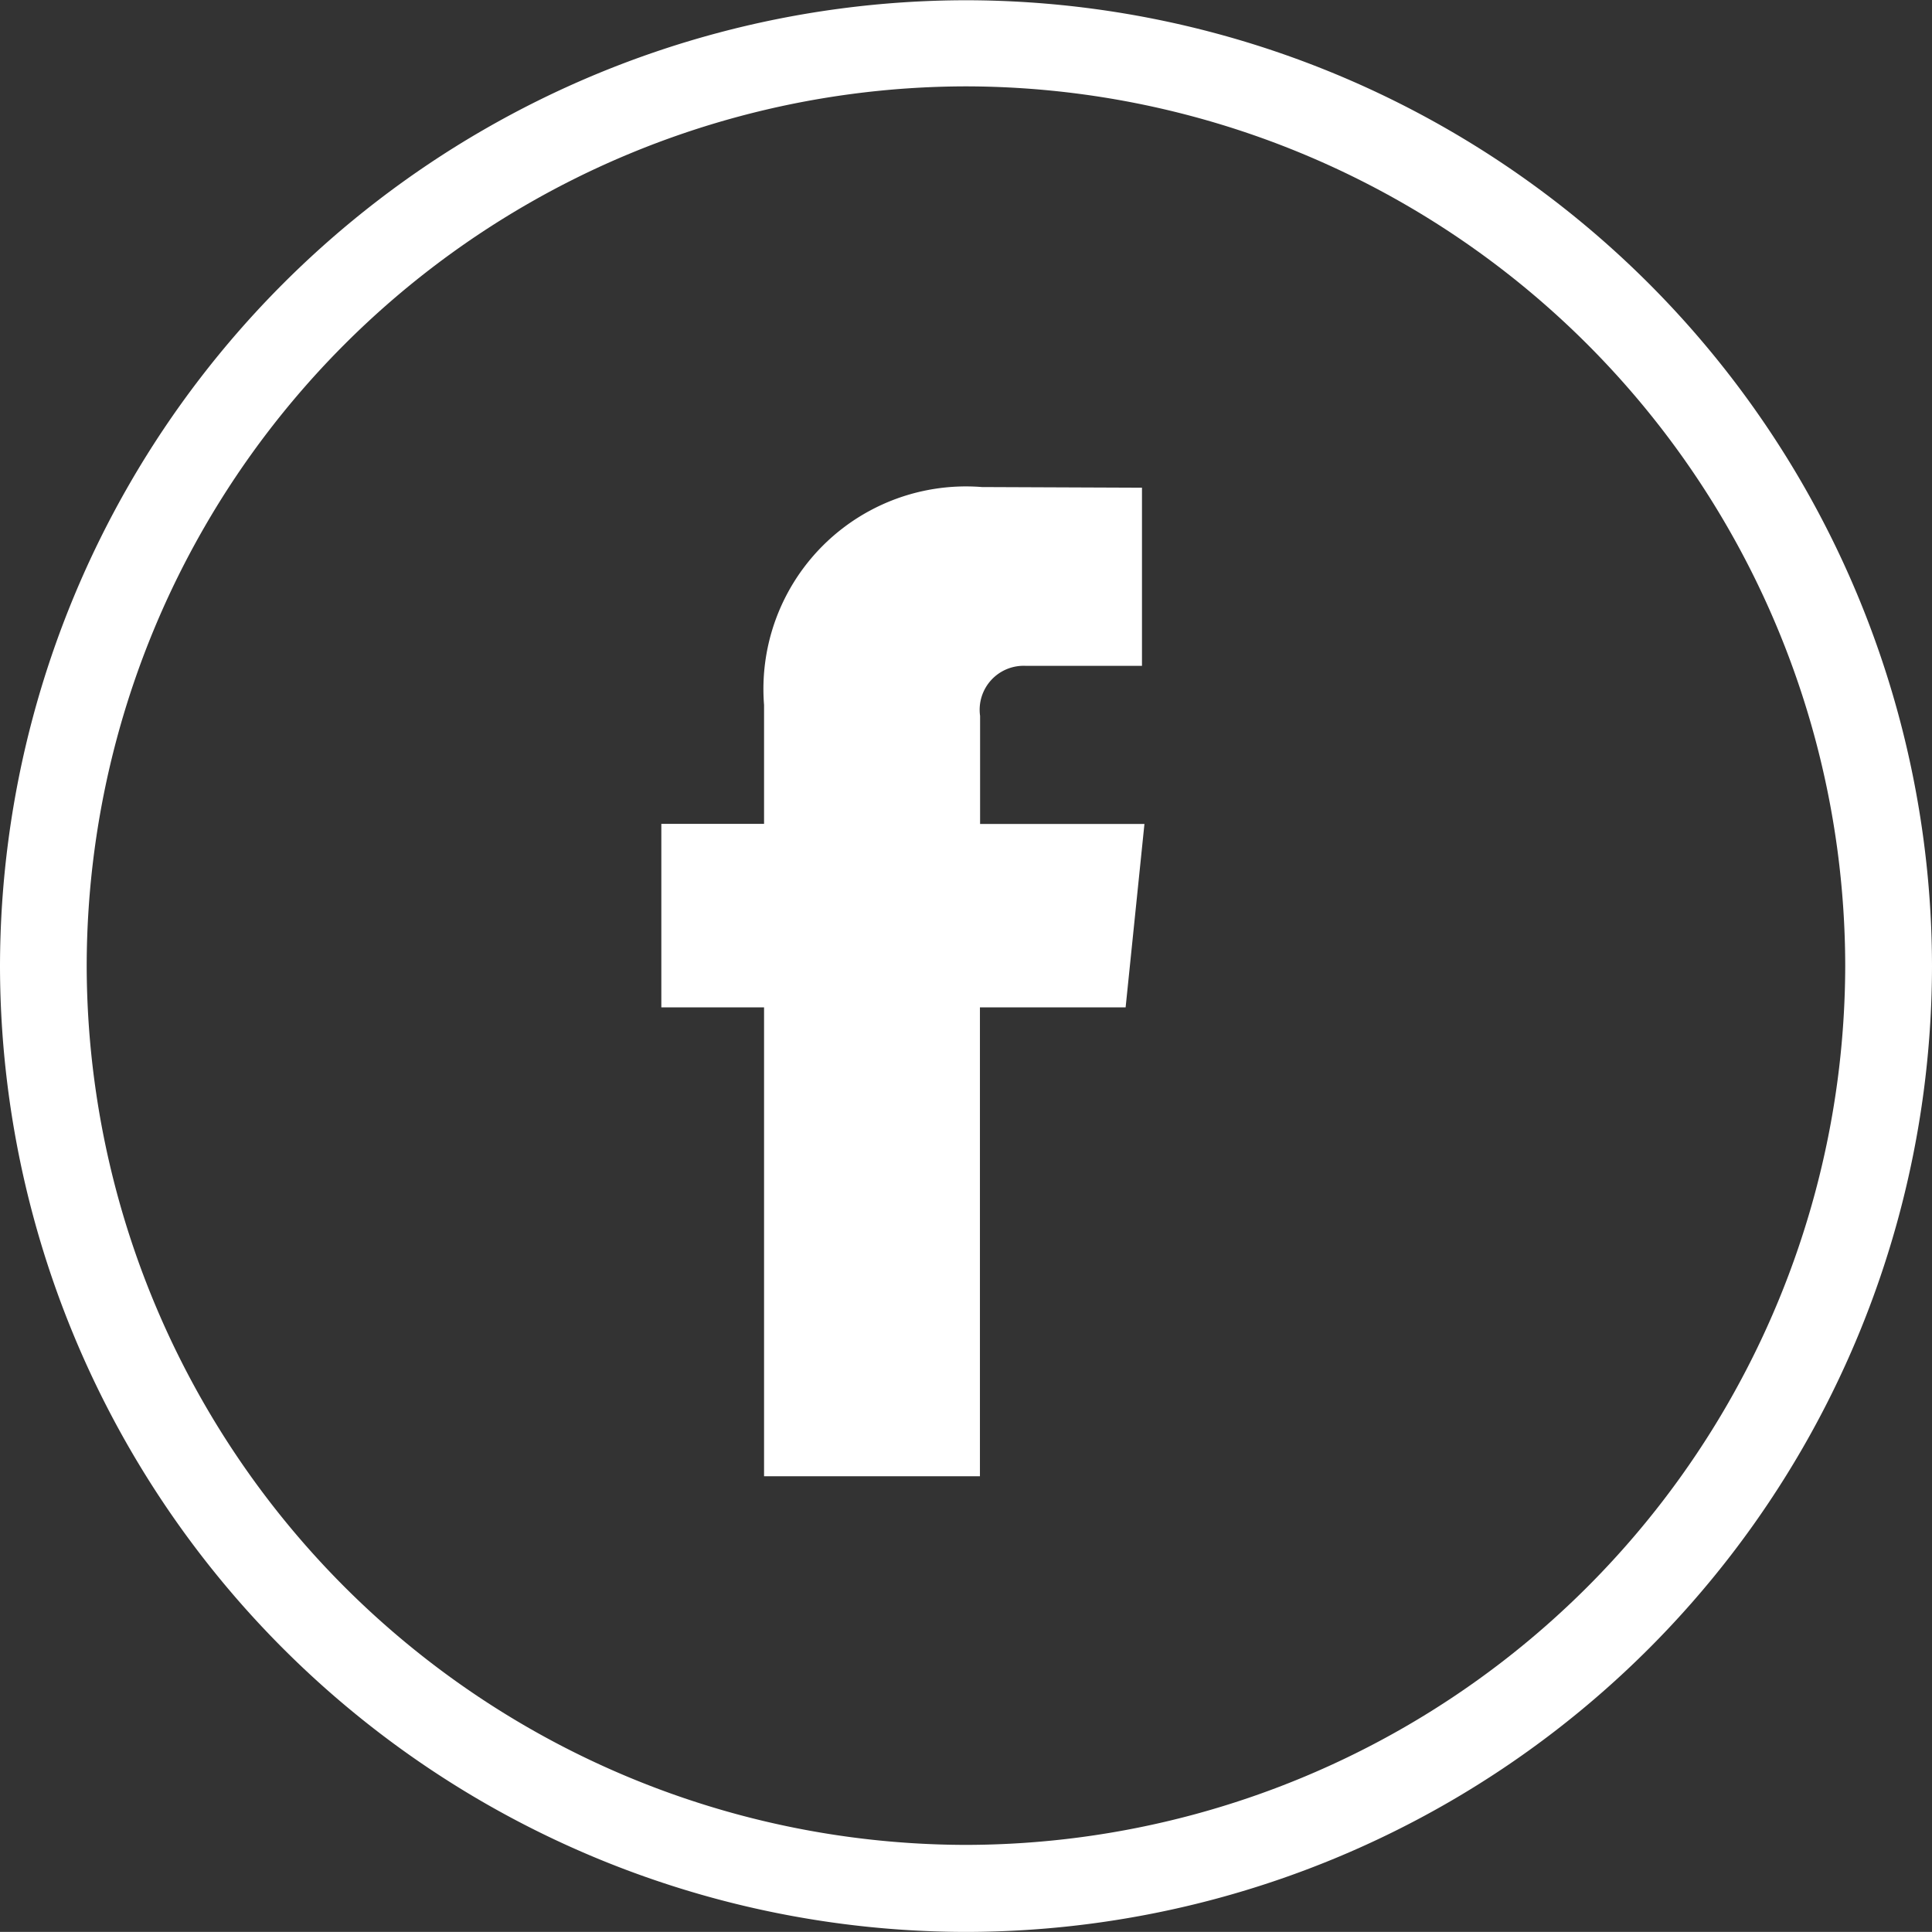 <svg id="Group_78" data-name="Group 78" xmlns="http://www.w3.org/2000/svg" width="23.511" height="23.51" viewBox="0 0 23.511 23.51">
  <rect x="0" y="0" width="23.511" height="23.51" fill="#333333" stroke="none"/>
  <g id="Group_134" data-name="Group 134">
    <g id="Group_133" data-name="Group 133">
      <path id="Path_320" data-name="Path 320" d="M-567.845,174.552A11.768,11.768,0,0,1-579.6,162.8a11.769,11.769,0,0,1,11.755-11.755A11.768,11.768,0,0,1-556.089,162.8,11.768,11.768,0,0,1-567.845,174.552Zm0-22.459a10.716,10.716,0,0,0-10.7,10.7,10.716,10.716,0,0,0,10.7,10.7,10.716,10.716,0,0,0,10.7-10.7A10.716,10.716,0,0,0-567.845,152.093Z" transform="translate(579.6 -151.042)" fill="#fff"/>
    </g>
  </g>
  <g id="Group_135" data-name="Group 135" transform="translate(8.047 5.928)">
    <path id="Path_321" data-name="Path 321" d="M-558.6,168.68h-1.773v5.706H-563V168.68h-1.25v-2.233H-563V165a2.465,2.465,0,0,1,2.652-2.652l1.947.008v2.168h-1.412a.535.535,0,0,0-.558.609v1.315h2Zm.306.067" transform="translate(564.251 -162.349)" fill="#fff"/>
  </g>
</svg>
